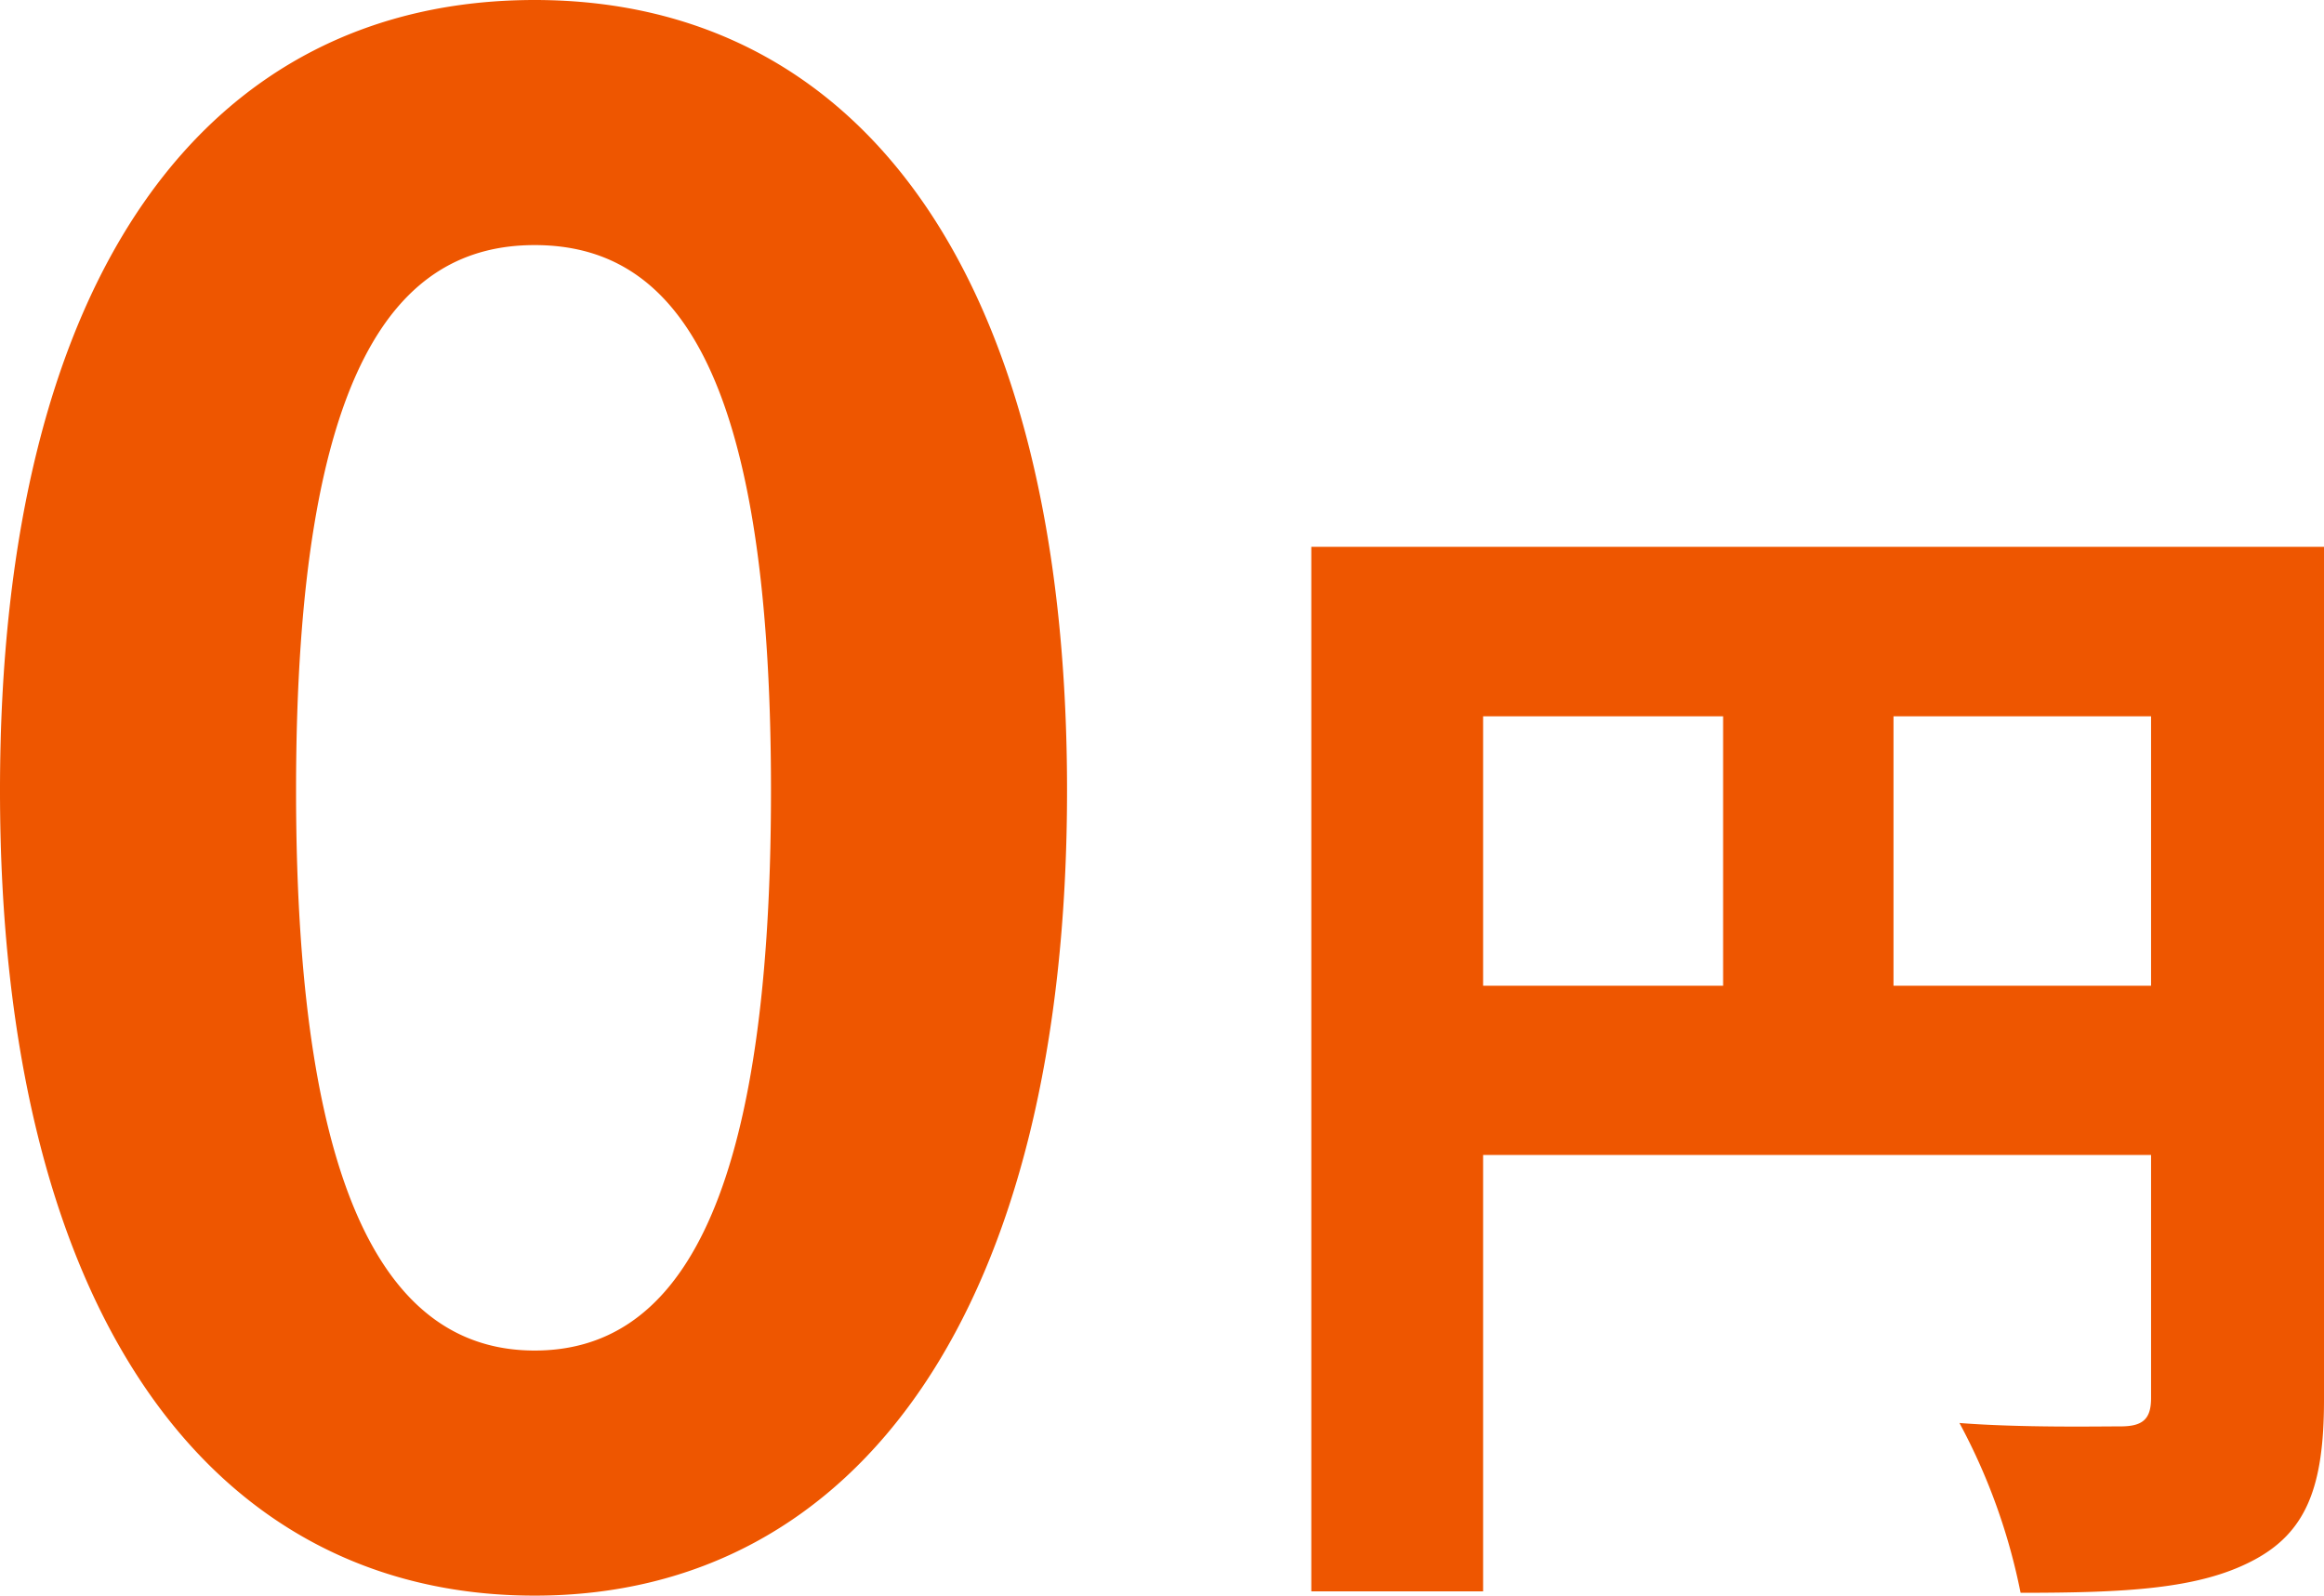 <svg xmlns="http://www.w3.org/2000/svg" width="82.11" height="56.38" viewBox="0 0 82.11 56.38"><defs><style>.cls-1{fill:#ee5600;fill-rule:evenodd;}</style></defs><g id="レイヤー_2" data-name="レイヤー 2"><g id="レイヤー_1-2" data-name="レイヤー 1"><path class="cls-1" d="M79.58,55.15c-1.91,1-4.49,1.13-8.19,1.13a21.45,21.45,0,0,0-2.16-6c2.16.17,4.91.12,5.69.12s1.08-.25,1.08-1V40.81H52.4V56.23H46.33V19.32H82.11V49.46C82.11,52.53,81.49,54.16,79.58,55.15ZM60.88,25.31H52.4v9.52h8.48Zm15.12,0H66.9v9.52H76ZM18.89,56.38C7.45,56.38,0,46.37,0,27.93S7.45,0,18.89,0,37.7,9.64,37.7,27.93,30.33,56.38,18.89,56.38Zm0-47.72c-4.82,0-8.43,4.21-8.43,19.27s3.61,19.79,8.43,19.79,8.35-4.66,8.35-19.79S23.71,8.66,18.89,8.66Z"/></g></g></svg>
